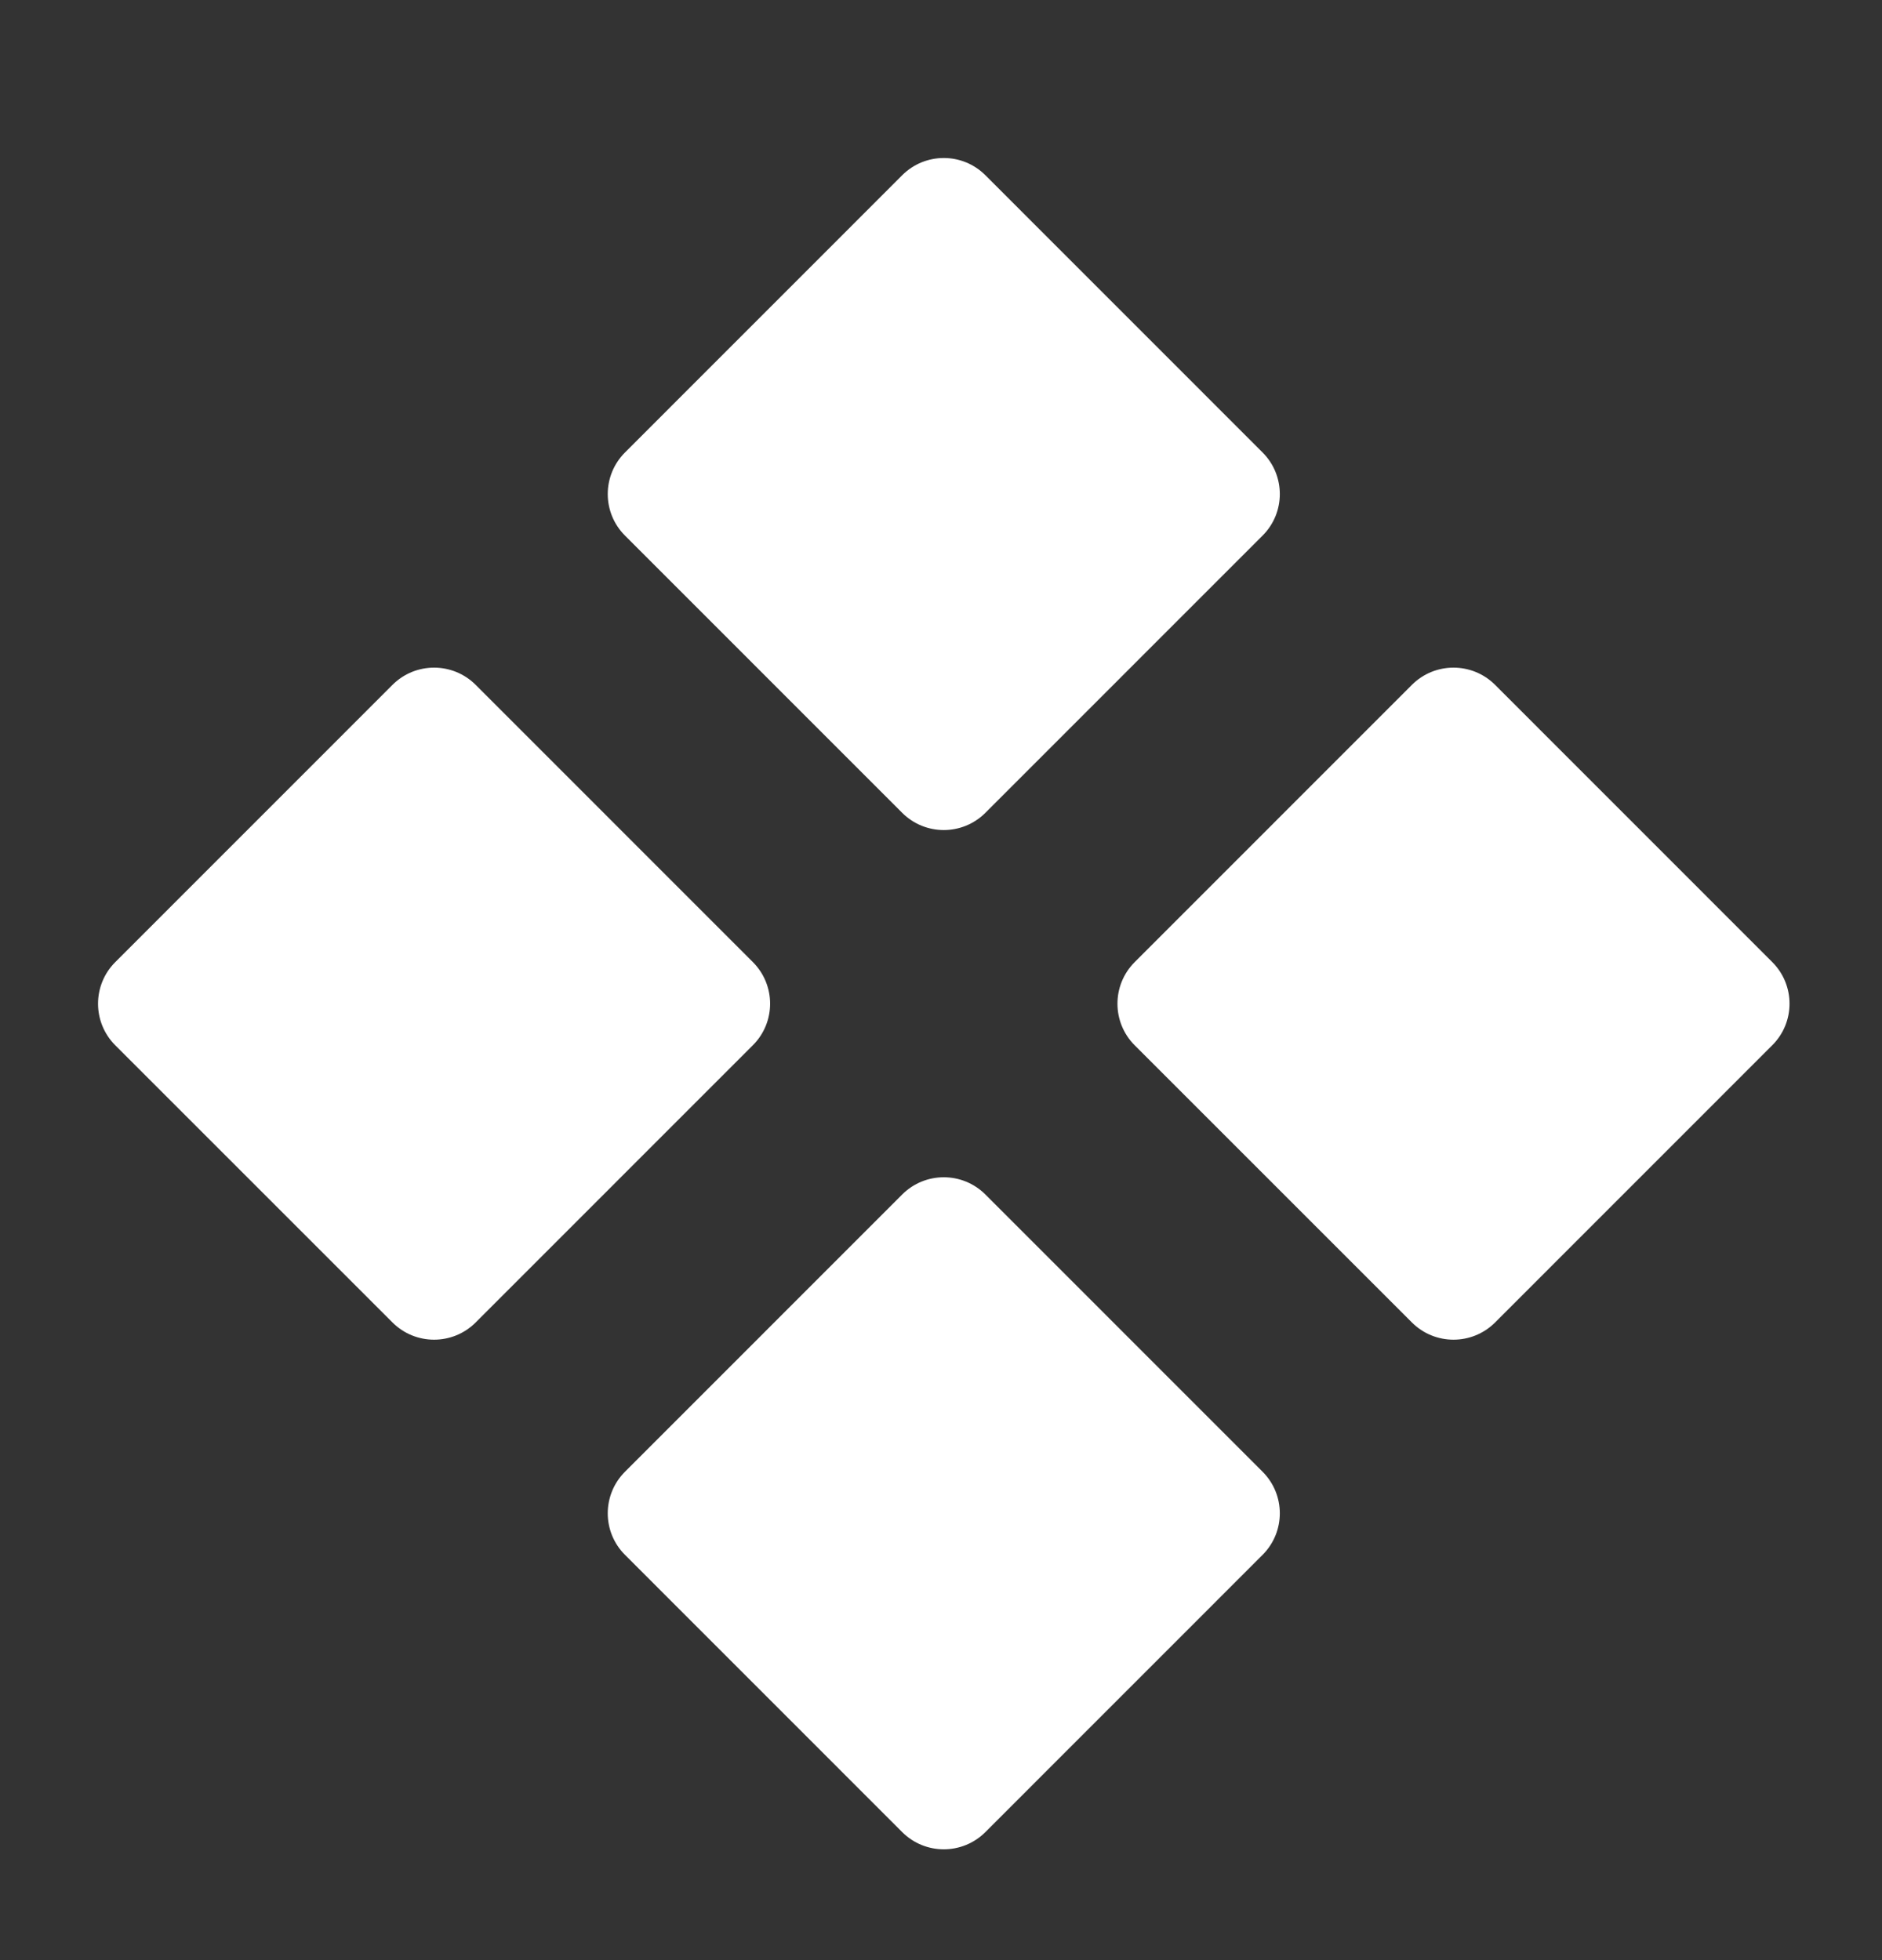 <svg xmlns="http://www.w3.org/2000/svg" width="24" height="25" viewBox="0 0 24 25" fill="none">
  <rect x="0" y="0" width="24" height="25" fill="#333333" stroke="none"/>
  <path d="M7.97 5.771C7.677 6.064 7.677 6.539 7.97 6.831L11.505 10.367C11.798 10.66 12.273 10.66 12.566 10.367L16.101 6.831C16.394 6.539 16.394 6.064 16.101 5.771L12.566 2.235C12.273 1.942 11.798 1.942 11.505 2.235L7.97 5.771Z" fill="white"/>
  <path d="M14.47 13.332L18.005 16.867C18.298 17.16 18.773 17.16 19.066 16.867L22.601 13.331C22.894 13.039 22.894 12.564 22.601 12.271L19.066 8.735C18.773 8.442 18.298 8.442 18.005 8.735L14.47 12.271C14.177 12.564 14.177 13.039 14.47 13.332Z" fill="white"/>
  <path d="M1.47 12.271C1.177 12.564 1.177 13.039 1.47 13.332L5.005 16.867C5.298 17.16 5.773 17.16 6.066 16.867L9.601 13.331C9.894 13.039 9.894 12.564 9.601 12.271L6.066 8.735C5.773 8.442 5.298 8.442 5.005 8.735L1.47 12.271Z" fill="white"/>
  <path d="M7.97 18.771C7.677 19.064 7.677 19.539 7.97 19.831L11.505 23.367C11.798 23.66 12.273 23.66 12.566 23.367L16.101 19.831C16.394 19.538 16.394 19.064 16.101 18.771L12.566 15.235C12.273 14.942 11.798 14.942 11.505 15.235L7.97 18.771Z" fill="white"/>
</svg>